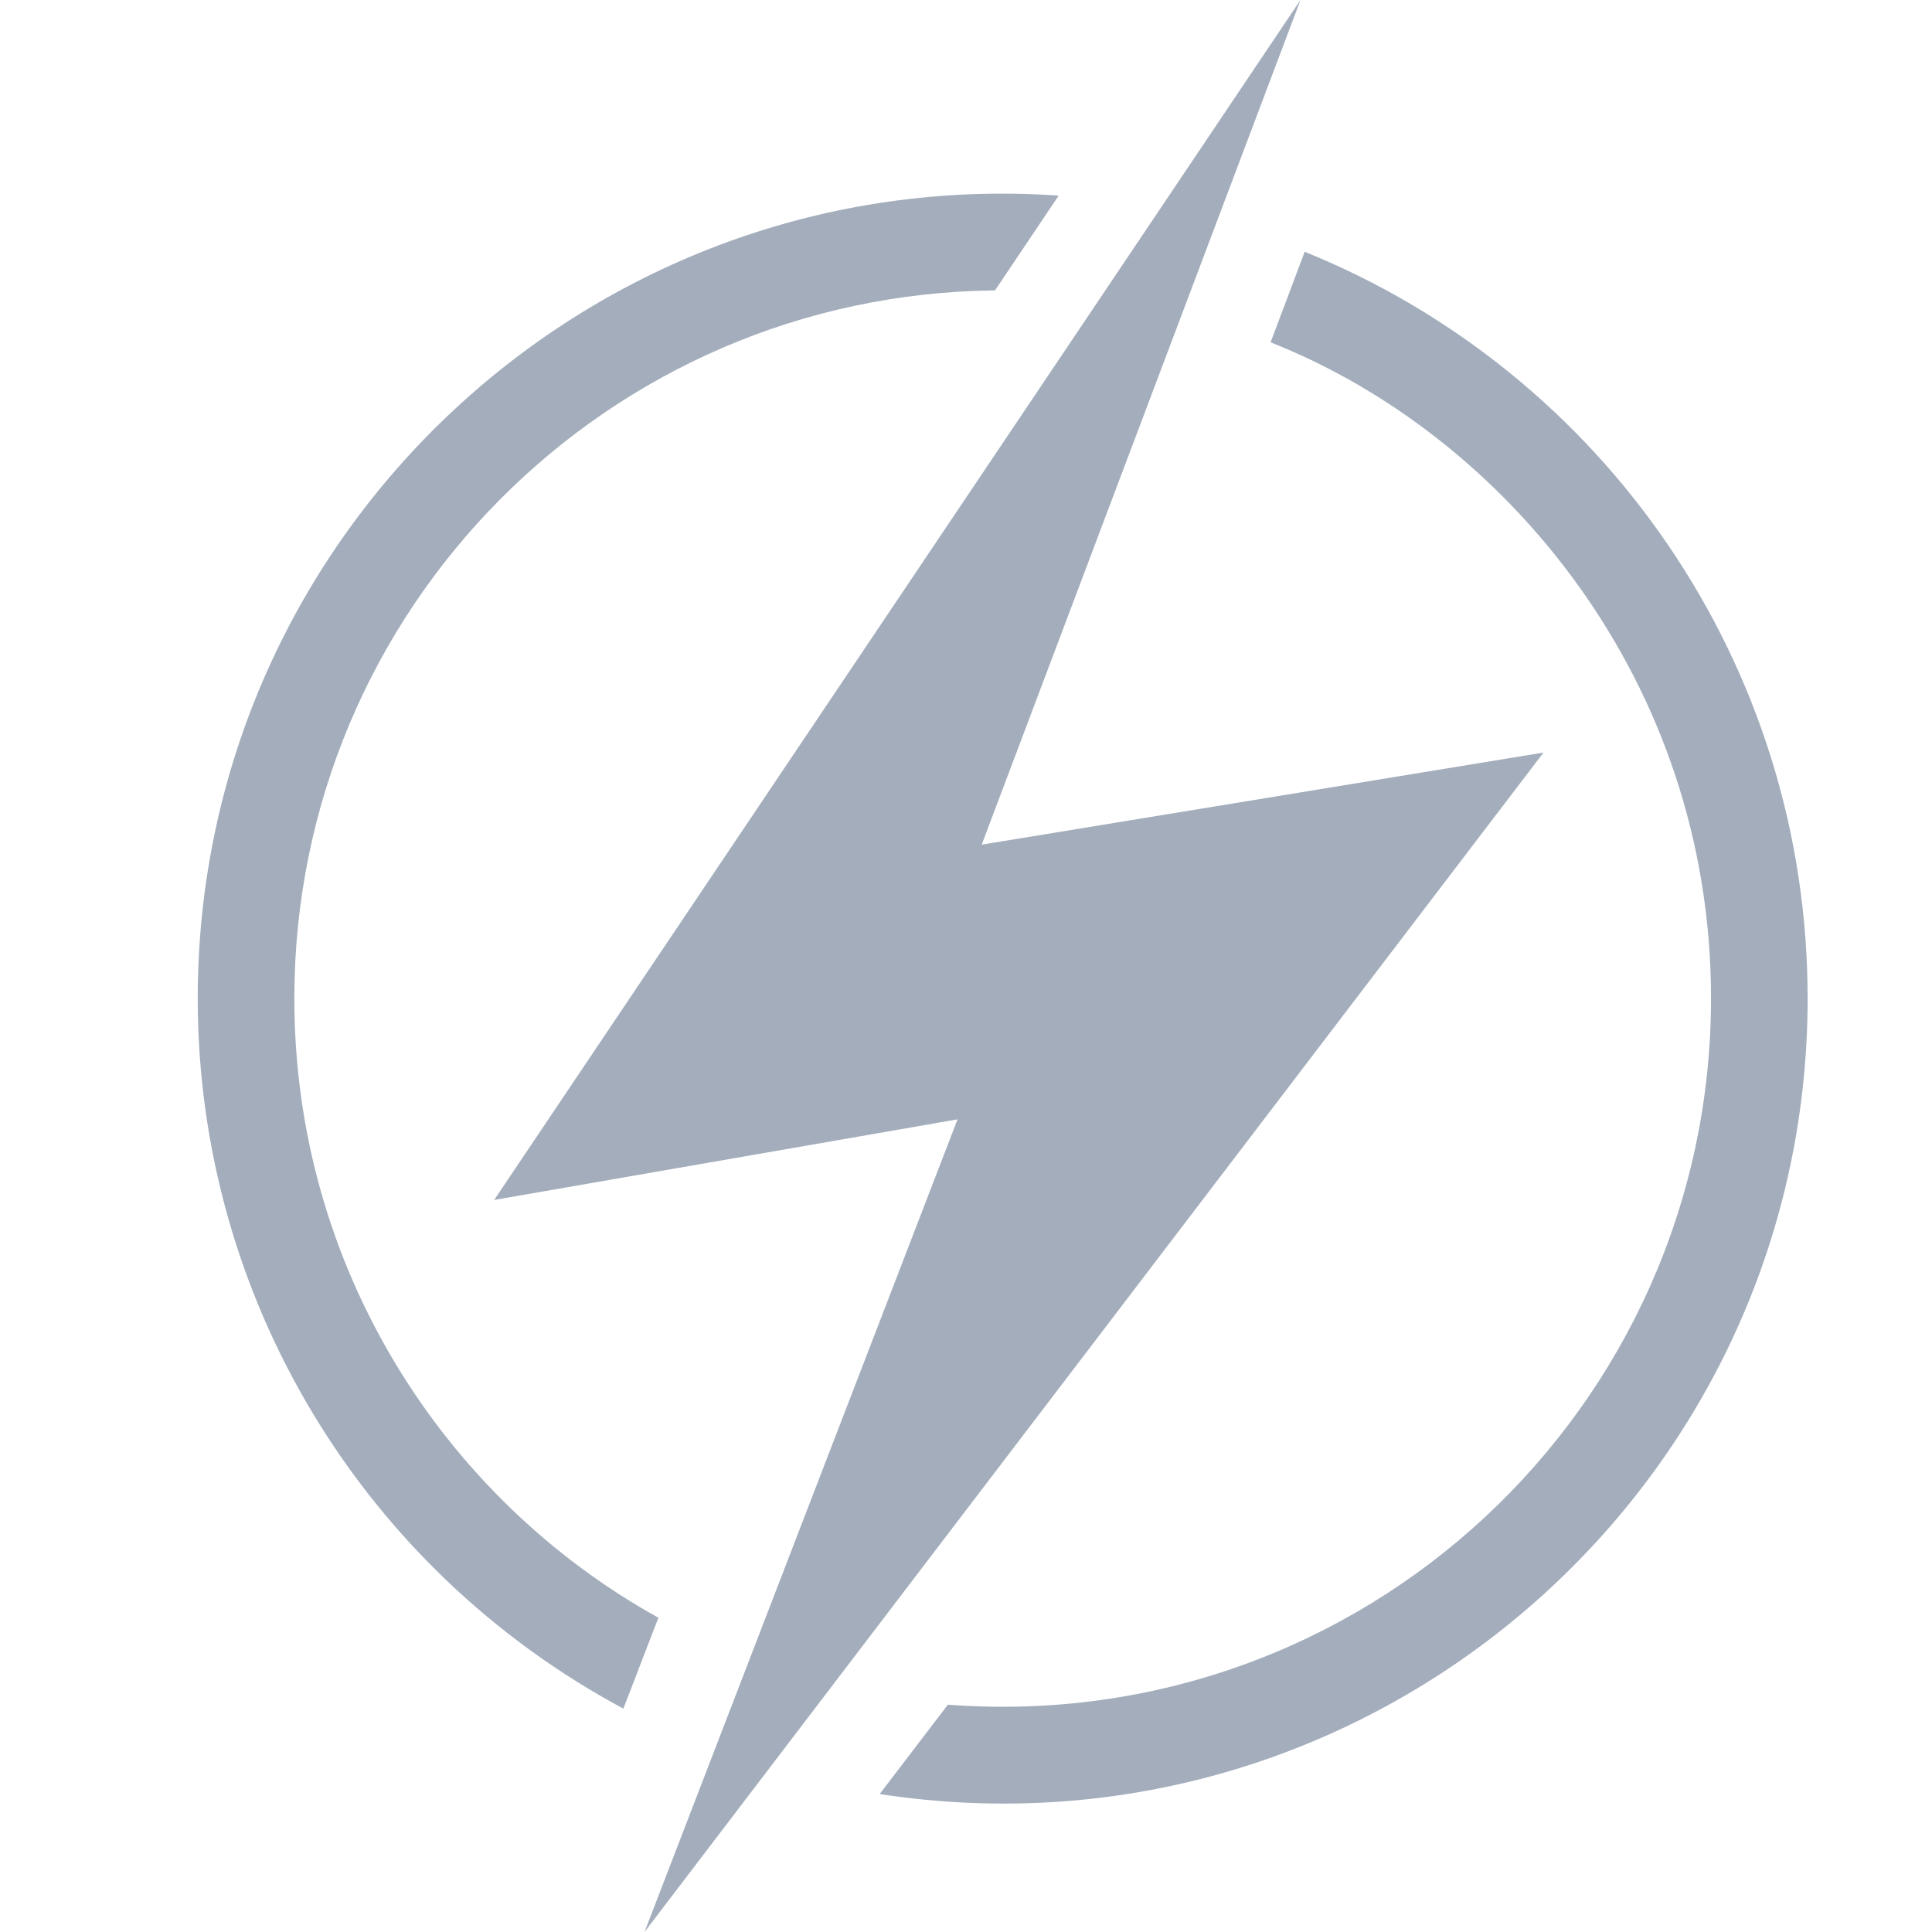 <?xml version="1.0" encoding="UTF-8"?>
<svg id="Layer_1" xmlns="http://www.w3.org/2000/svg" viewBox="0 0 64 64">
  <defs>
    <style>
      .cls-1 {
        fill: #a3adbc;
      }
    </style>
  </defs>
  <path class="cls-1" d="M43.22,8.34l-1.13,3c7.77,3.07,14.59,11.23,14.59,21.73,0,13.6-11.55,24.44-25.28,23.4l-2.26,2.96c16.21,2.49,30.74-10.06,30.74-26.36,0-11.08-6.78-20.73-16.66-24.73ZM6.55,33.07c0,9.93,5.48,18.91,14.1,23.53l1.16-3.01c-7.15-3.97-12.06-11.65-12.06-20.51,0-12.89,10.38-23.33,23.21-23.46l2.11-3.14c-15.39-1.07-28.52,11.13-28.52,26.6ZM43.08,0l-10.56,27.98,18.61-3.05-29.78,39.07,10.37-26.92-15.35,2.67L43.08,0Z"/>
</svg>